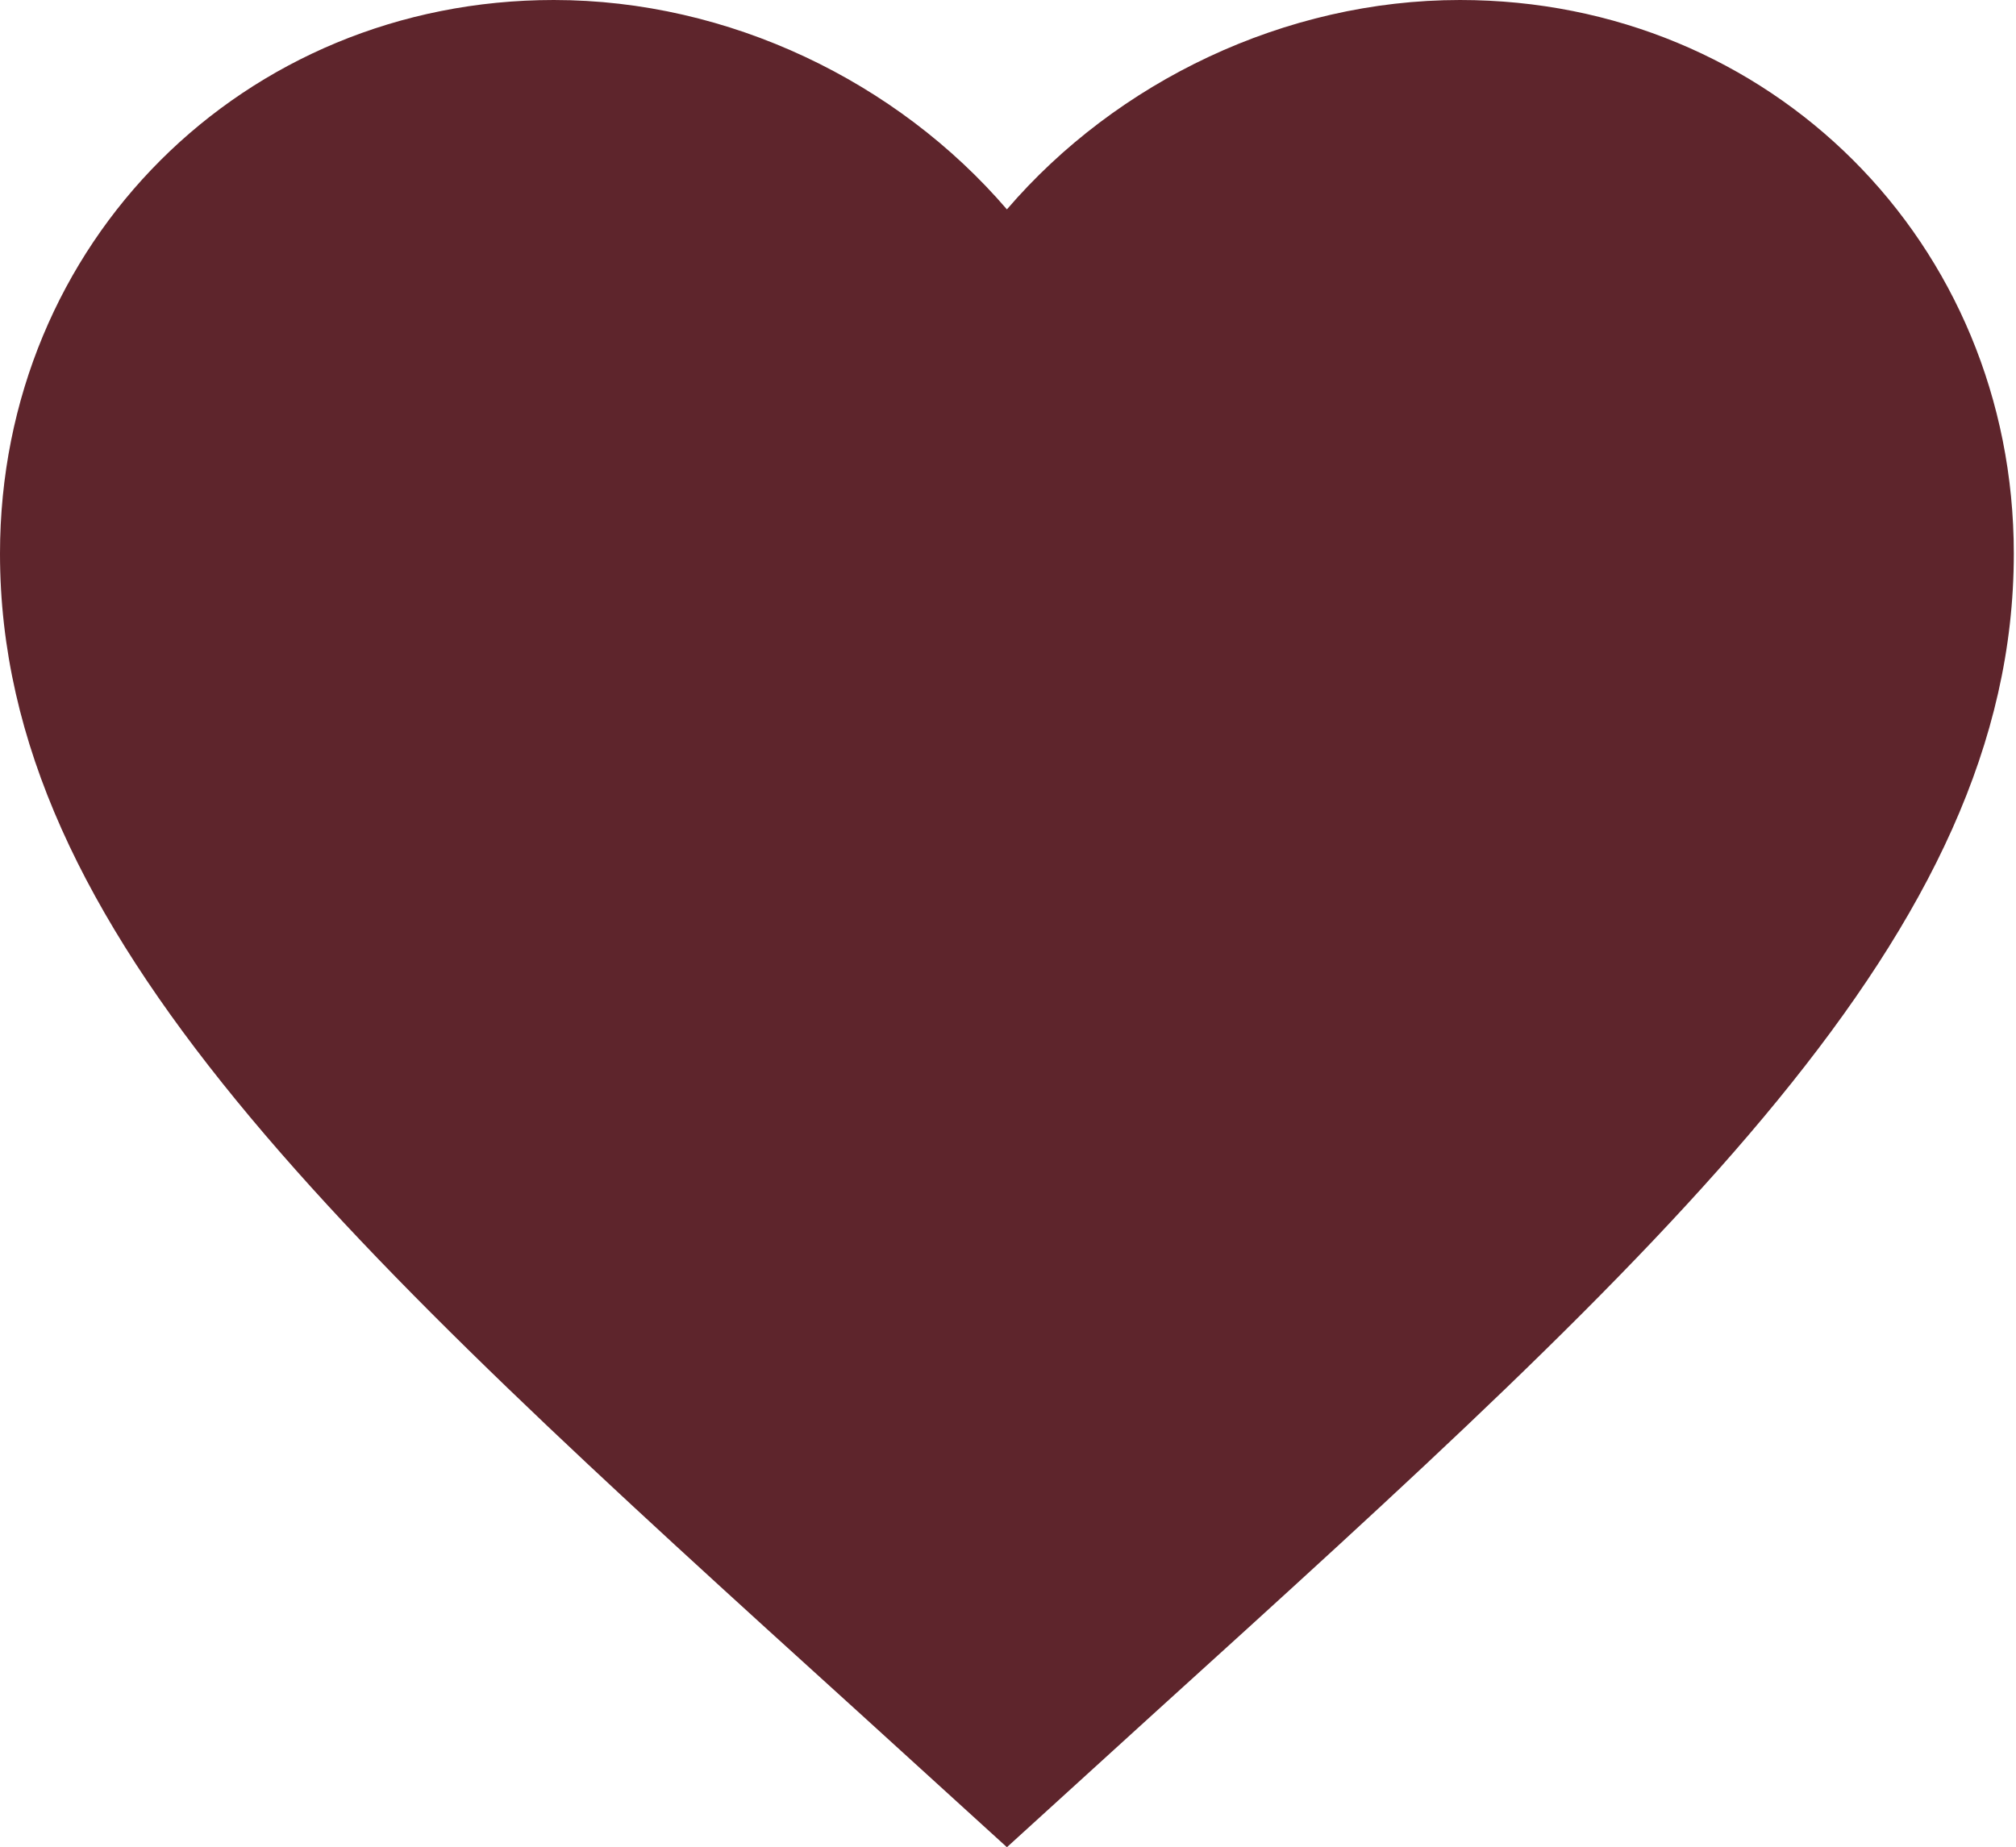 <?xml version="1.0" encoding="UTF-8"?> <svg xmlns="http://www.w3.org/2000/svg" width="515" height="472" viewBox="0 0 515 472" fill="none"><path d="M257.221 472L219.924 438.047C87.455 317.925 0 238.444 0 141.471C0 61.99 62.247 0 141.471 0C186.228 0 229.184 20.835 257.221 53.502C285.258 20.835 328.214 0 372.97 0C452.194 0 514.441 61.99 514.441 141.471C514.441 238.444 426.986 317.925 294.518 438.047L257.221 472Z" fill="#5E252C"></path></svg> 